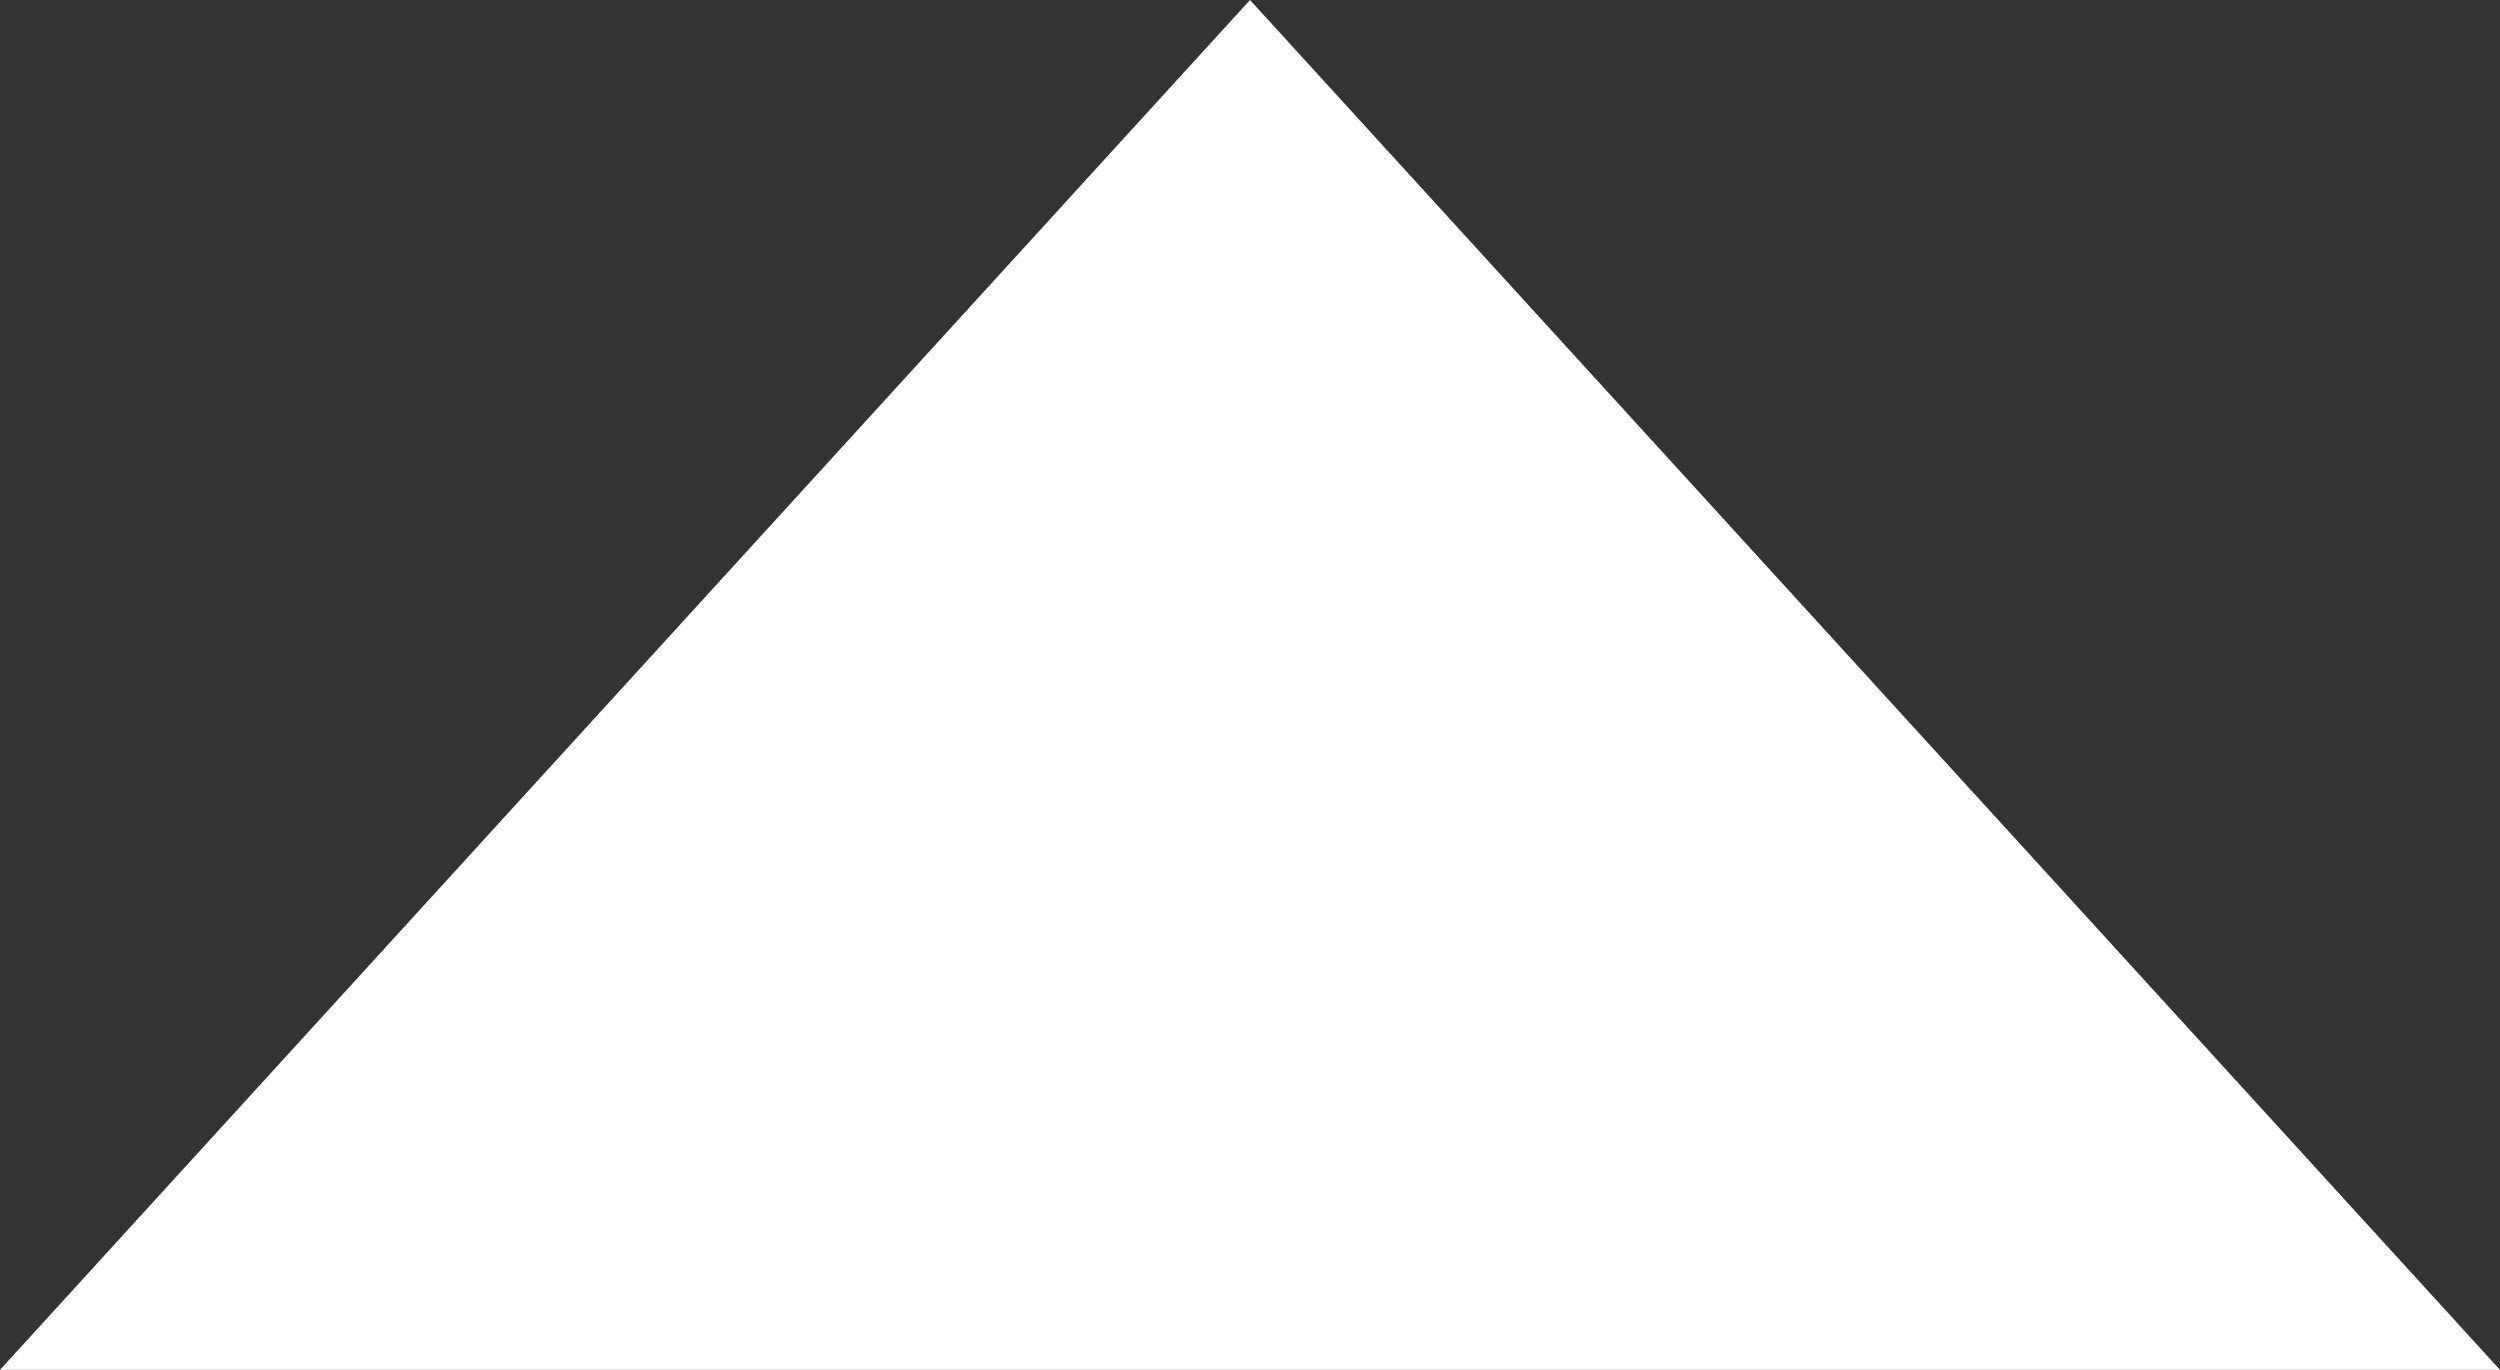 <?xml version="1.0" encoding="UTF-8"?>
<svg width="73px" height="40px" viewBox="0 0 73 40" version="1.1" xmlns="http://www.w3.org/2000/svg" xmlns:xlink="http://www.w3.org/1999/xlink">
    <rect x="0" y="0" width="73" height="40" fill="#333333" stroke="none"/>
    <!-- Generator: Sketch 42 (36781) - http://www.bohemiancoding.com/sketch -->
    <title>Triangle Copy 3</title>
    <desc>Created with Sketch.</desc>
    <defs></defs>
    <g id="DHS-SIte" stroke="none" stroke-width="1" fill="none" fill-rule="evenodd">
        <g id="Site-Coming" transform="translate(-614, -860)" fill="#FFFFFF">
            <g id="Social" transform="translate(532, 804)">
                <polygon id="Triangle-Copy-3" points="118.5 56 155 96 82 96"></polygon>
            </g>
        </g>
    </g>
</svg>